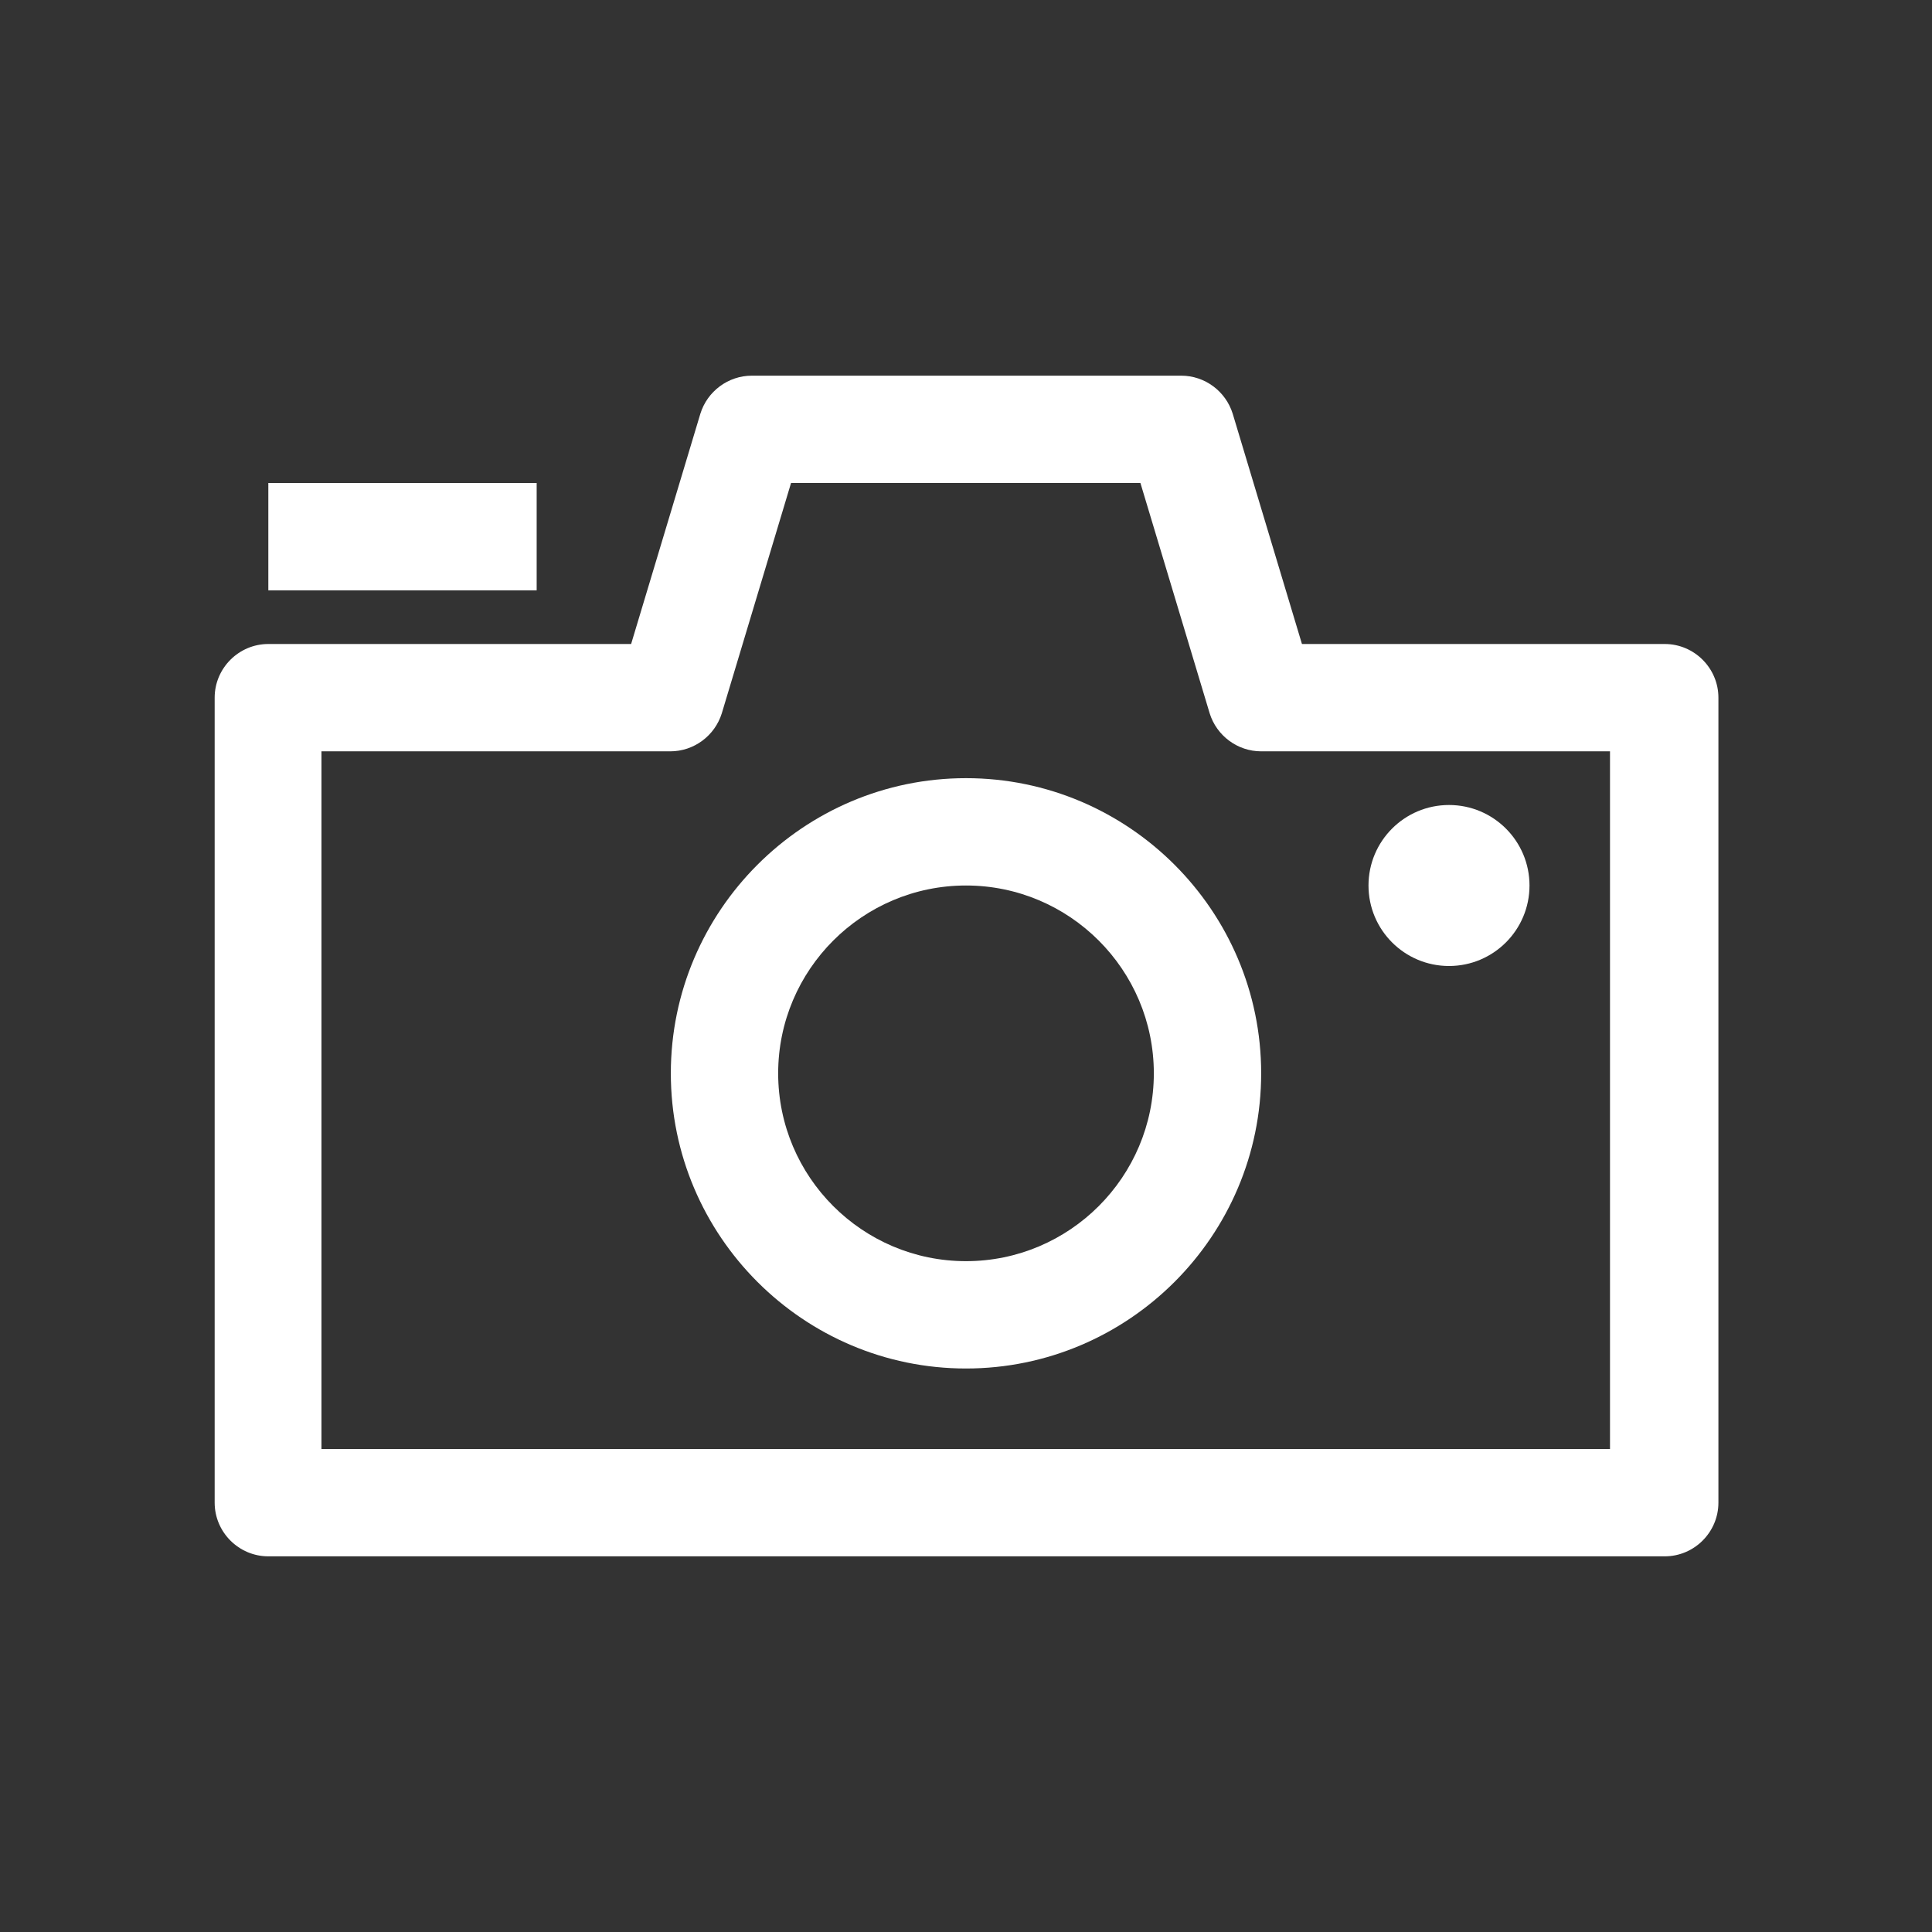 <?xml version="1.0" encoding="UTF-8"?>
<svg id="BG_windows" xmlns="http://www.w3.org/2000/svg" version="1.1" viewBox="0 0 36 36">
  <rect x="0" y="0" width="36" height="36" fill="#333333" stroke="none"/>
  <!-- Generator: Adobe Illustrator 29.6.1, SVG Export Plug-In . SVG Version: 2.1.1 Build 9)  -->
  <defs>
    <style>
      .st0 {
        fill: none;
      }

      .st1 {
        fill: white;
      }
    </style>
  </defs>
  <rect class="st0" width="36" height="36"/>
  <g>
    <path class="st1" d="M18,25.5c-3.03,0-5.5-2.47-5.5-5.5s2.47-5.5,5.5-5.5,5.5,2.47,5.5,5.5-2.47,5.5-5.5,5.5ZM18,16.5c-1.93,0-3.5,1.57-3.5,3.5s1.57,3.5,3.5,3.5,3.5-1.57,3.5-3.5-1.57-3.5-3.5-3.5Z"/>
    <circle class="st1" cx="27" cy="16.5" r="1.5"/>
    <rect class="st1" x="5" y="9" width="5" height="2"/>
    <path class="st1" d="M31,29H5c-.55,0-1-.45-1-1v-15c0-.55.45-1,1-1h6.76l1.29-4.29c.13-.42.52-.71.96-.71h8c.44,0,.83.29.96.71l1.29,4.29h6.76c.55,0,1,.45,1,1v15c0,.55-.45,1-1,1ZM6,27h24v-13h-6.5c-.44,0-.83-.29-.96-.71l-1.29-4.29h-6.51l-1.29,4.29c-.13.42-.52.71-.96.71h-6.5v13Z"/>
  </g>
</svg>
